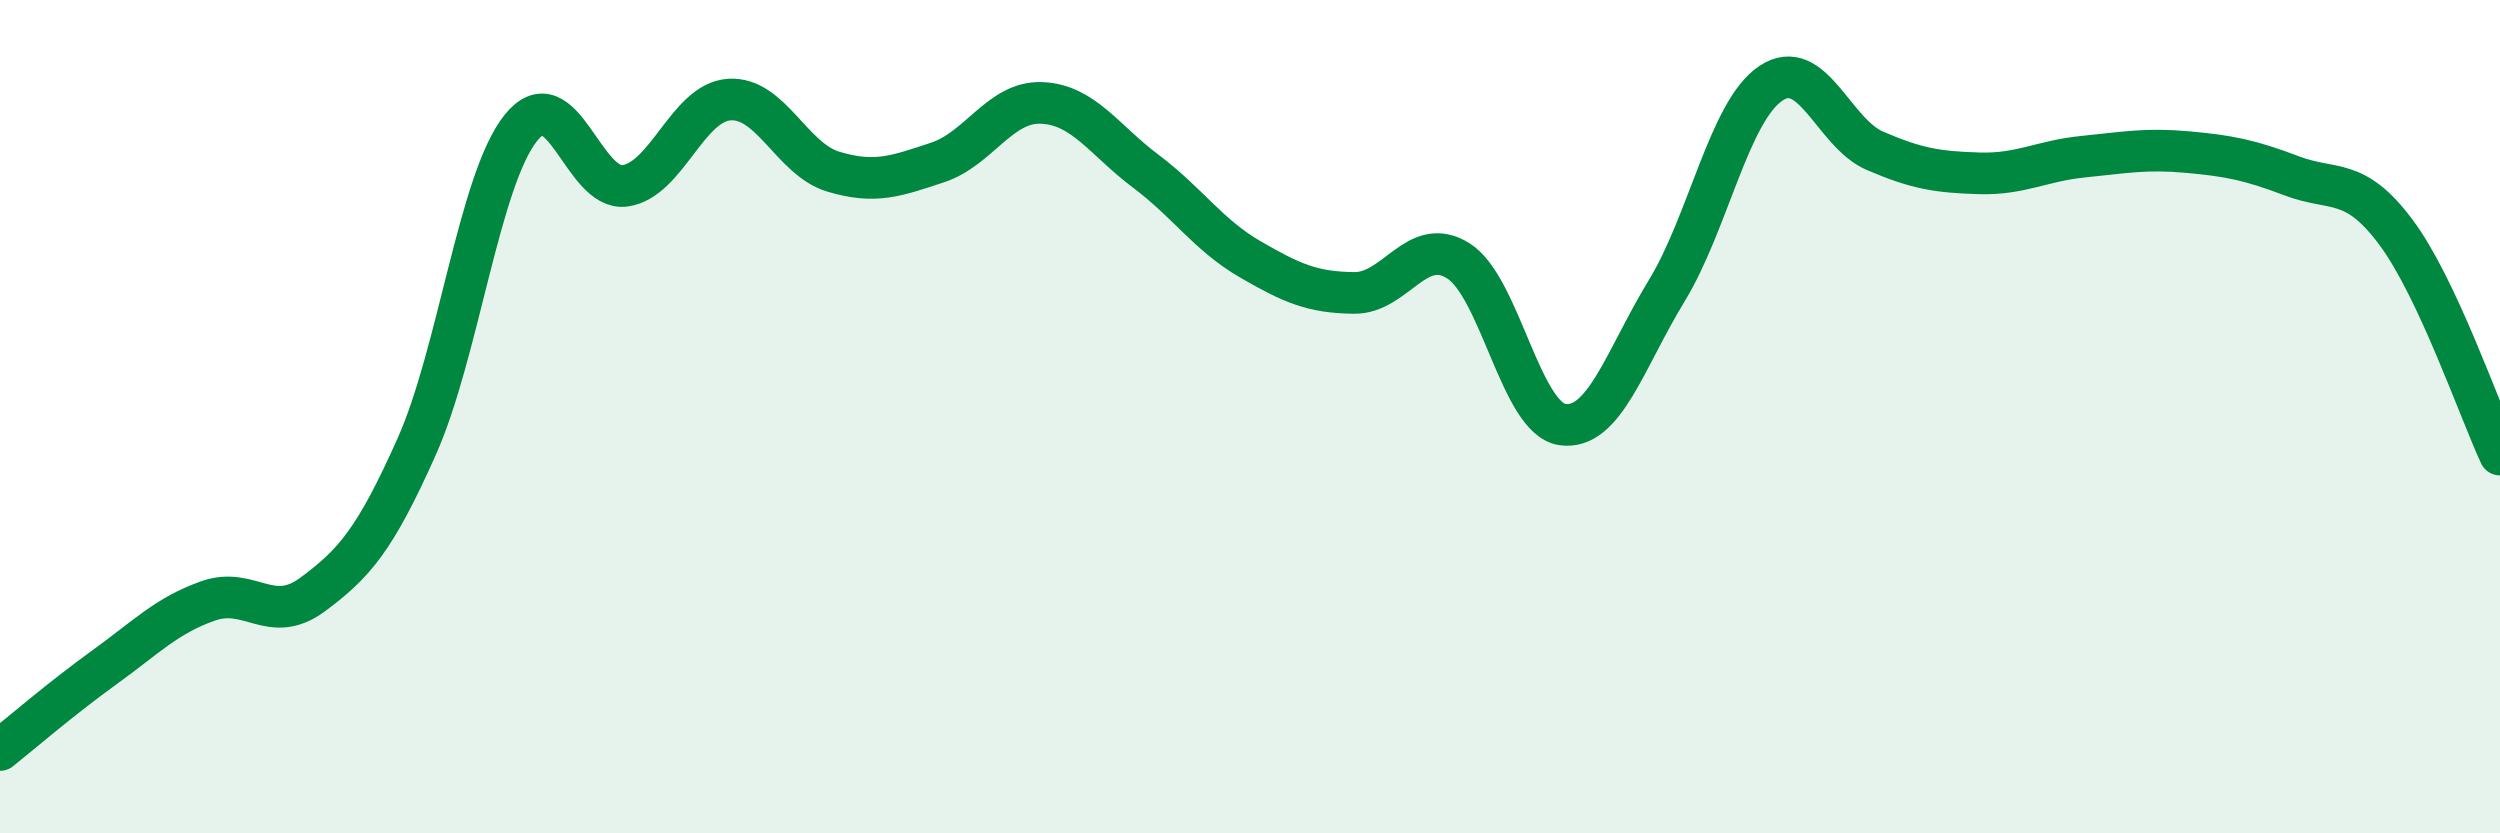 
    <svg width="60" height="20" viewBox="0 0 60 20" xmlns="http://www.w3.org/2000/svg">
      <path
        d="M 0,18 C 0.5,17.6 1.5,16.74 2.5,16.02 C 3.5,15.3 4,14.77 5,14.42 C 6,14.07 6.5,15.01 7.5,14.27 C 8.5,13.53 9,12.96 10,10.72 C 11,8.48 11.5,4.32 12.5,3.07 C 13.5,1.82 14,4.6 15,4.46 C 16,4.32 16.5,2.46 17.5,2.39 C 18.5,2.32 19,3.82 20,4.12 C 21,4.42 21.5,4.23 22.5,3.9 C 23.5,3.57 24,2.43 25,2.47 C 26,2.51 26.5,3.36 27.5,4.11 C 28.5,4.86 29,5.64 30,6.22 C 31,6.8 31.5,7.02 32.5,7.03 C 33.5,7.04 34,5.63 35,6.26 C 36,6.89 36.5,10.05 37.5,10.19 C 38.5,10.33 39,8.62 40,6.98 C 41,5.34 41.5,2.67 42.5,2 C 43.5,1.33 44,3.19 45,3.62 C 46,4.05 46.5,4.13 47.5,4.16 C 48.5,4.19 49,3.86 50,3.76 C 51,3.66 51.5,3.56 52.5,3.65 C 53.5,3.74 54,3.84 55,4.22 C 56,4.6 56.5,4.23 57.5,5.57 C 58.5,6.91 59.5,9.84 60,10.91L60 20L0 20Z"
        fill="#008740"
        opacity="0.1"
        stroke-linecap="round"
        stroke-linejoin="round"
      />
      <path
        d="M 0,18 C 0.5,17.6 1.5,16.74 2.5,16.02 C 3.5,15.3 4,14.77 5,14.42 C 6,14.07 6.5,15.01 7.5,14.27 C 8.5,13.53 9,12.96 10,10.72 C 11,8.48 11.5,4.32 12.5,3.07 C 13.5,1.82 14,4.6 15,4.46 C 16,4.32 16.5,2.46 17.5,2.39 C 18.5,2.32 19,3.82 20,4.12 C 21,4.42 21.5,4.23 22.5,3.9 C 23.5,3.57 24,2.43 25,2.47 C 26,2.51 26.5,3.36 27.5,4.11 C 28.5,4.86 29,5.64 30,6.22 C 31,6.8 31.5,7.02 32.5,7.03 C 33.5,7.04 34,5.63 35,6.26 C 36,6.89 36.5,10.05 37.5,10.19 C 38.5,10.33 39,8.62 40,6.98 C 41,5.34 41.5,2.67 42.5,2 C 43.5,1.33 44,3.19 45,3.62 C 46,4.05 46.5,4.13 47.5,4.16 C 48.5,4.19 49,3.86 50,3.76 C 51,3.66 51.5,3.56 52.5,3.65 C 53.5,3.74 54,3.84 55,4.22 C 56,4.6 56.5,4.23 57.5,5.57 C 58.5,6.91 59.5,9.84 60,10.91"
        stroke="#008740"
        stroke-width="1"
        fill="none"
        stroke-linecap="round"
        stroke-linejoin="round"
      />
    </svg>
  